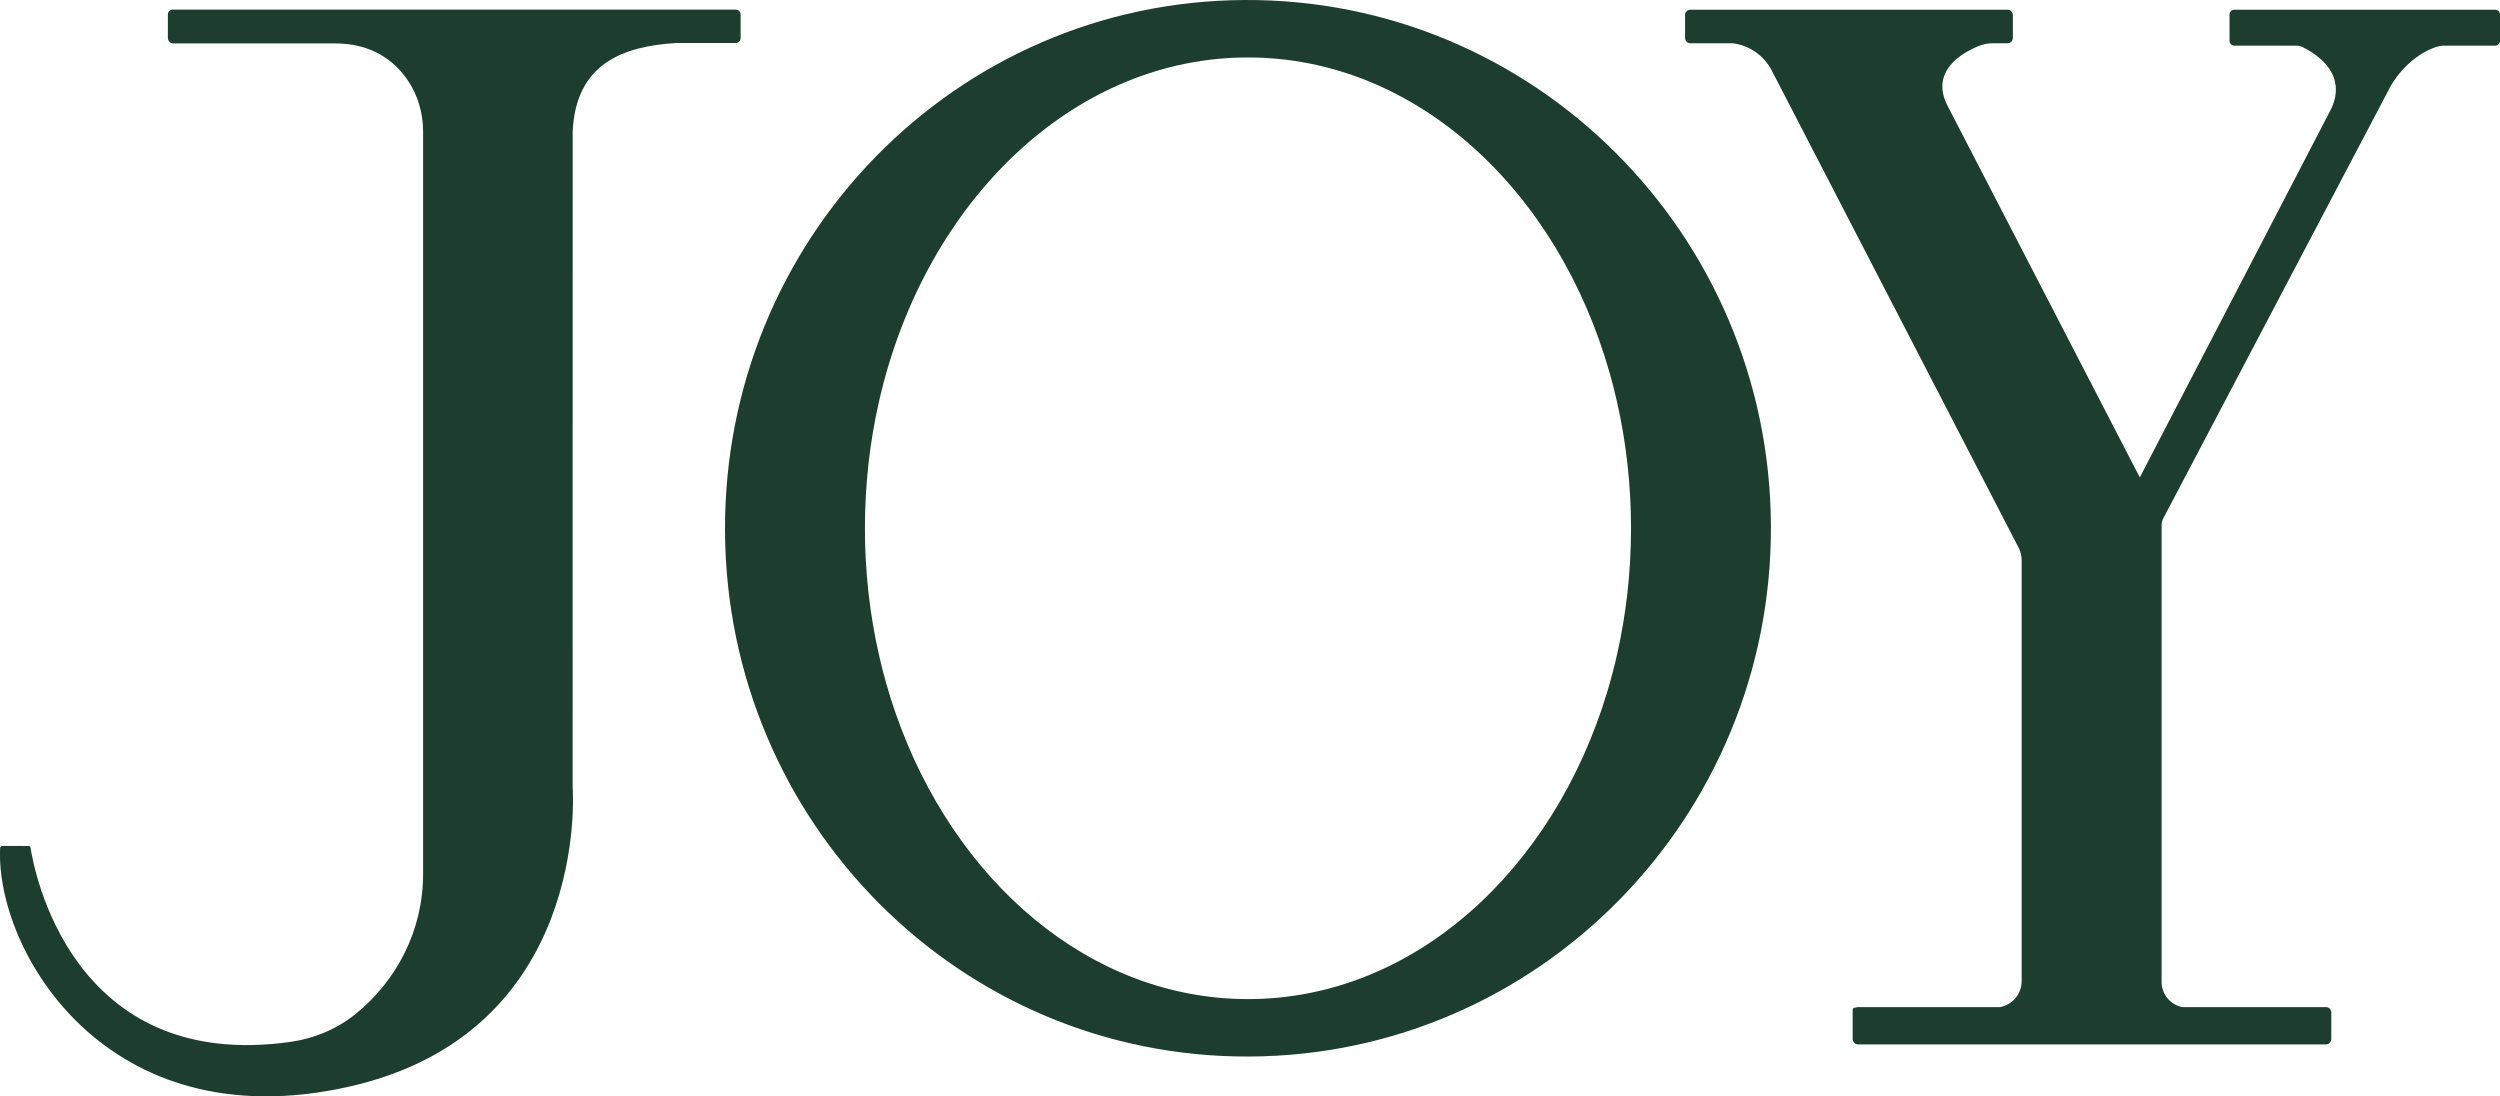 <svg xml:space="preserve" style="enable-background:new 0 0 2104.84 923.05;" viewBox="0 0 2104.84 923.05" y="0px" x="0px" xmlns:xlink="http://www.w3.org/1999/xlink" xmlns="http://www.w3.org/2000/svg" id="Capa_1" version="1.1">
<style type="text/css">
	.st0{fill:#1D3D31;}
	.st1{fill:#FFFFFF;}
	.st2{fill:#3C3C3B;}
</style>
<g>
	<path d="M2104.84,12.16c0-2.2-1.78-3.98-3.98-3.98H1881.1c-2.2,0-3.98,1.78-3.98,3.98v22.29c0,2.2,1.78,3.98,3.98,3.98
		h52.31c1.78,0,3.54,0.39,5.15,1.15l0.02,0.01c9.26,4.6,23.45,13.84,27.16,28.48c0.3,1.32,0.54,2.66,0.73,4.02
		c0.62,5.57-0.26,11.84-3.39,18.84l-161.5,311.02L1639.82,89.26c-15.19-29.36,12.06-44.79,26.12-50.53c3.78-1.54,7.83-2.3,11.91-2.3
		l12.34,0c2.49,0,4.52-2.02,4.52-4.52V12.7c0-2.49-2.02-4.52-4.52-4.52h-266.96c-2.49,0-4.52,2.02-4.52,4.52v19.22
		c0,2.5,2.02,4.52,4.52,4.52h35.81c13.85,1.81,26.11,10.27,32.64,22.89l207.86,401.79c1.69,3.26,2.56,6.87,2.56,10.53v354.37
		c0,10.89-7.81,19.95-18.13,21.91h-119.63c-0.66,0-1.28,0.15-1.85,0.41h-0.92c-0.96,0-1.74,0.78-1.74,1.74v2.37v12.13v10.2
		c0,2.49,2.02,4.52,4.52,4.52h393.94c2.49,0,4.52-2.02,4.52-4.52v-22.33c0-2.5-2.02-4.52-4.52-4.52H1837.4
		c-9.95-1.93-17.47-10.68-17.47-21.2V442.13c0-1.98,0.48-3.92,1.4-5.67l191.55-364.14c0,0,12.61-23.61,37.37-32.52
		c2.56-0.92,5.26-1.37,7.98-1.37h42.63c2.2,0,3.98-1.78,3.98-3.98V12.16z" class="st0"></path>
	<path d="M1047.83,0.01C804.28,1.28,609.21,201.43,610.41,447.07c1.21,245.63,198.24,443.74,441.79,442.46
		c243.55-1.27,440.01-201.43,438.8-447.06C1489.8,196.83,1291.38-1.27,1047.83,0.01z M1361.44,551.17
		c-2.36,10.45-5.06,20.74-8.09,30.82c-45.42,151.3-163.78,259.19-302.64,259.19c-133.16,0-247.46-99.21-296.68-240.77
		c-5.53-15.9-10.23-32.34-14.05-49.24c-7.66-33.86-11.77-69.54-11.77-106.4s4.11-72.54,11.77-106.4c1.25-5.53,2.6-11,4.04-16.43
		c42.07-158.79,163.46-273.57,306.69-273.57c141.22,0,261.23,111.59,304.89,266.94c2.13,7.59,4.08,15.28,5.84,23.07
		c7.66,33.86,11.77,69.54,11.77,106.4C1373.21,481.63,1369.1,517.3,1361.44,551.17z" class="st0"></path>
	<path d="M618.59,36.19h0.82c2.29,0,4.14-1.83,4.14-4.08V12.15c0-2.26-1.86-4.08-4.14-4.08H145.49
		c-2.29,0-4.15,1.83-4.15,4.08v19.96c0,1.26,0.6,2.38,1.51,3.13c0.59,0.77,1.49,1.3,2.55,1.3H282c31.96,0,50.52,15.36,61.08,30.71
		c8.83,12.83,13.15,28.14,13.15,43.64c0,154.02,0,521.32,0,521.32c0.04,25.5-0.03,77.99,0,103.67c0,47.28-22.15,89.7-56.72,117.73
		c-15.58,12.63-34.56,20.67-54.53,23.52C58.79,903.76,28.15,729.86,25.68,713.48c-0.11-0.72-0.73-1.23-1.47-1.23h-5.11
		c-0.06,0-0.12-0.03-0.18-0.03c-5.16,0.01-14.97,0.02-14.97,0.02l-1.72,0.03l-0.47,0.01c-0.84,0.11-1.49,0.72-1.65,1.53l-0.01,0.65
		l0,0.24c-3.59,85.16,88.73,246.27,293.52,200.26c202.76-45.56,188.82-248.25,188.52-252.25c0-0.07,0-0.09,0-0.16
		c-0.06-94.79,0.11-529.53,0.03-551.82c2.59-57.14,42.28-71.77,87-74.52h43.06" class="st0"></path>
</g>
</svg>
